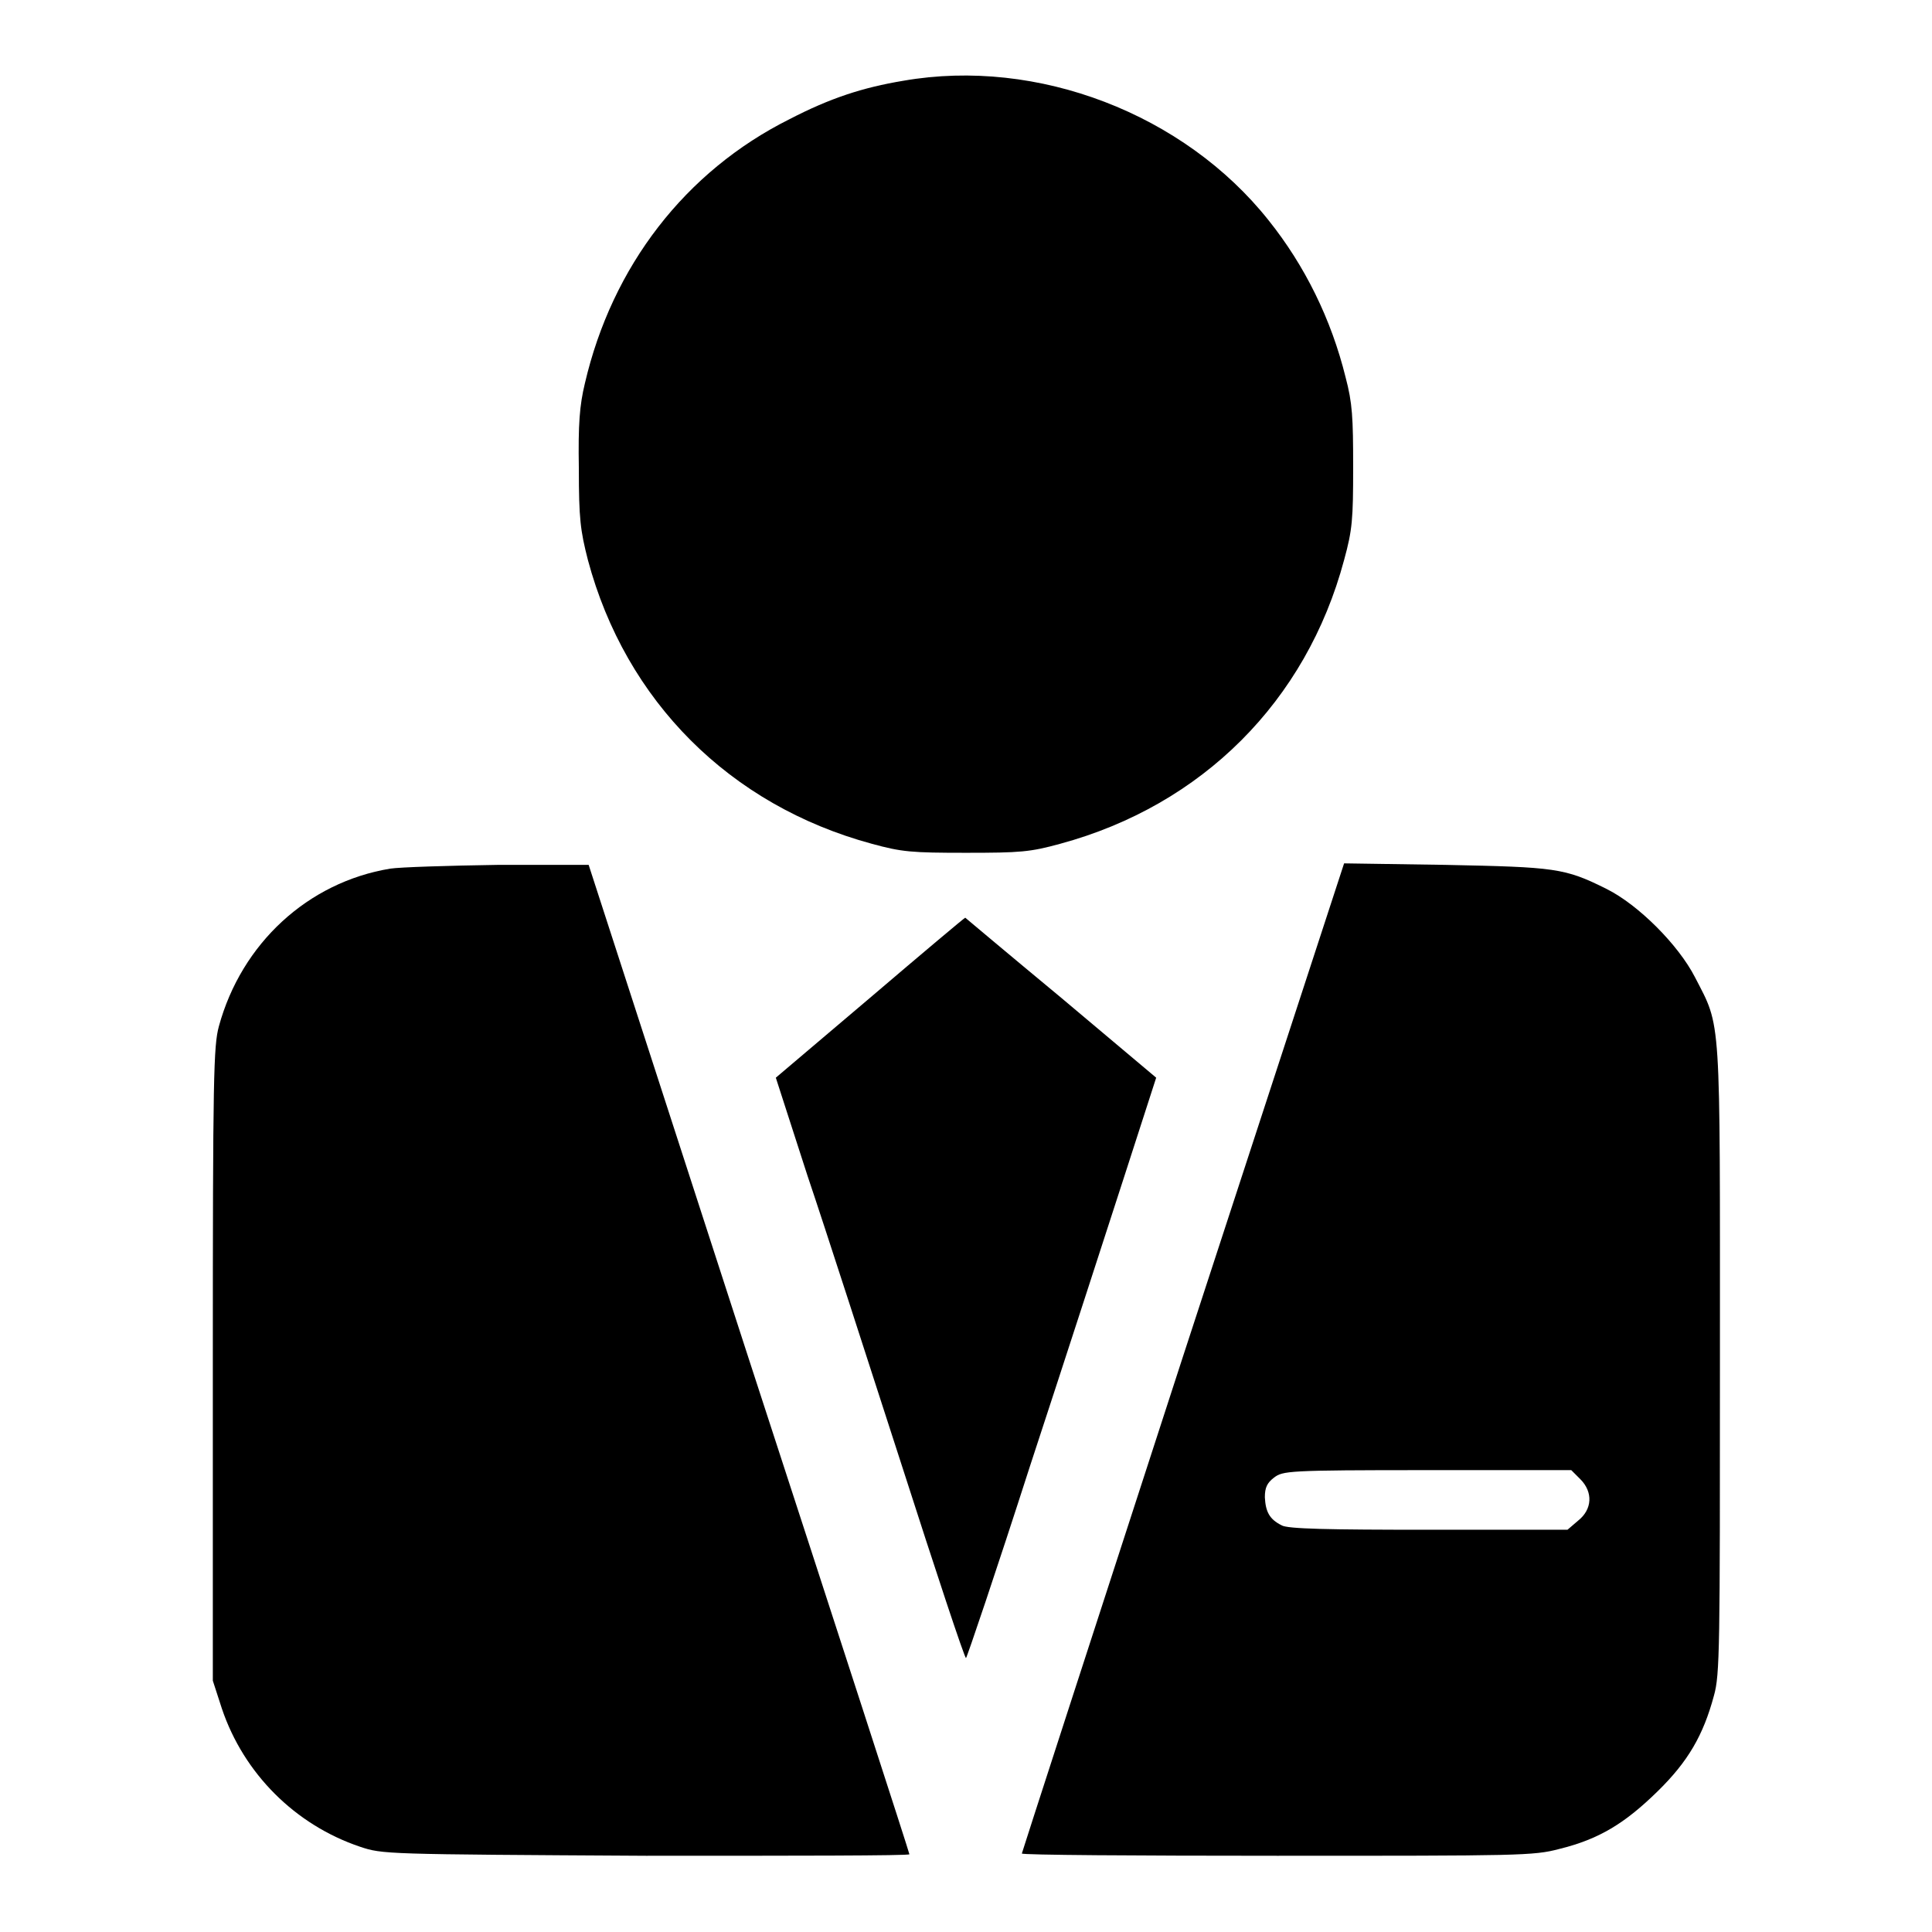 <?xml version="1.0" encoding="utf-8"?>
<!-- Svg Vector Icons : http://www.onlinewebfonts.com/icon -->
<!DOCTYPE svg PUBLIC "-//W3C//DTD SVG 1.1//EN" "http://www.w3.org/Graphics/SVG/1.1/DTD/svg11.dtd">
<svg version="1.1" xmlns="http://www.w3.org/2000/svg" xmlns:xlink="http://www.w3.org/1999/xlink" x="0px" y="0px" viewBox="0 0 256 256" enable-background="new 0 0 256 256" xml:space="preserve">
<g><g><g><path fill="#000000" d="M119.7,10.7c-5.4,0.9-9.7,2.3-15.1,5.1c-13.8,6.9-23.5,19.5-27.1,35c-0.7,2.9-0.9,5.4-0.8,11.3c0,6.6,0.2,8.2,1.2,12.1c5,18.7,18.8,32.5,37.6,37.6c4,1.1,5.3,1.2,12.5,1.2c7.2,0,8.5-0.1,12.5-1.2c18.8-5.1,32.6-18.9,37.6-37.6c1.1-4,1.2-5.4,1.2-12.3c0-6.6-0.1-8.5-1-11.9c-1.9-7.7-5.4-14.8-10.2-20.8C156.9,15.1,137.5,7.6,119.7,10.7z"/><path fill="#000000" d="M51.7,115.1C40.8,116.9,32,125,29,136c-0.7,2.6-0.8,6.5-0.8,44.8v41.9l1.2,3.7c2.9,8.6,9.7,15.4,18.3,18.3c3,1,3.2,1,37.9,1.2c19.2,0,34.9,0,34.9-0.2c0-0.2-9.6-29.8-21.3-65.7L78,114.6l-12,0C59.4,114.7,53,114.9,51.7,115.1z"/><path fill="#000000" d="M156.7,179.9c-11.7,36-21.3,65.6-21.3,65.7c0,0.2,15.2,0.3,33.8,0.3c32.2,0,34,0,37.4-0.9c5.3-1.3,8.7-3.4,13-7.6c4.1-4,6.1-7.5,7.5-12.7c0.8-2.8,0.8-6.3,0.8-44.5c0-46.4,0.2-43.9-3.3-50.7c-2.2-4.3-7.5-9.6-11.7-11.7c-5.6-2.8-6.8-2.9-21.4-3.2l-13.4-0.2L156.7,179.9z M209.4,196c1.7,1.7,1.6,4-0.3,5.5l-1.4,1.2h-18.4c-13.1,0-18.8-0.1-19.5-0.6c-1.6-0.8-2.1-1.8-2.2-3.7c0-1.3,0.3-1.9,1.2-2.6c1.2-0.9,1.7-1,20.3-1h19.1L209.4,196z"/><path fill="#000000" d="M115.3,132.2l-12.5,10.6l4.2,13c2.4,7.1,8,24.5,12.5,38.4c4.5,14,8.3,25.5,8.5,25.5c0.1,0,4-11.5,8.5-25.5c4.6-14,10.2-31.3,12.5-38.4l4.2-13l-12.6-10.6c-7-5.8-12.7-10.6-12.7-10.6C127.8,121.6,122.1,126.4,115.3,132.2z"/></g></g></g>
</svg>